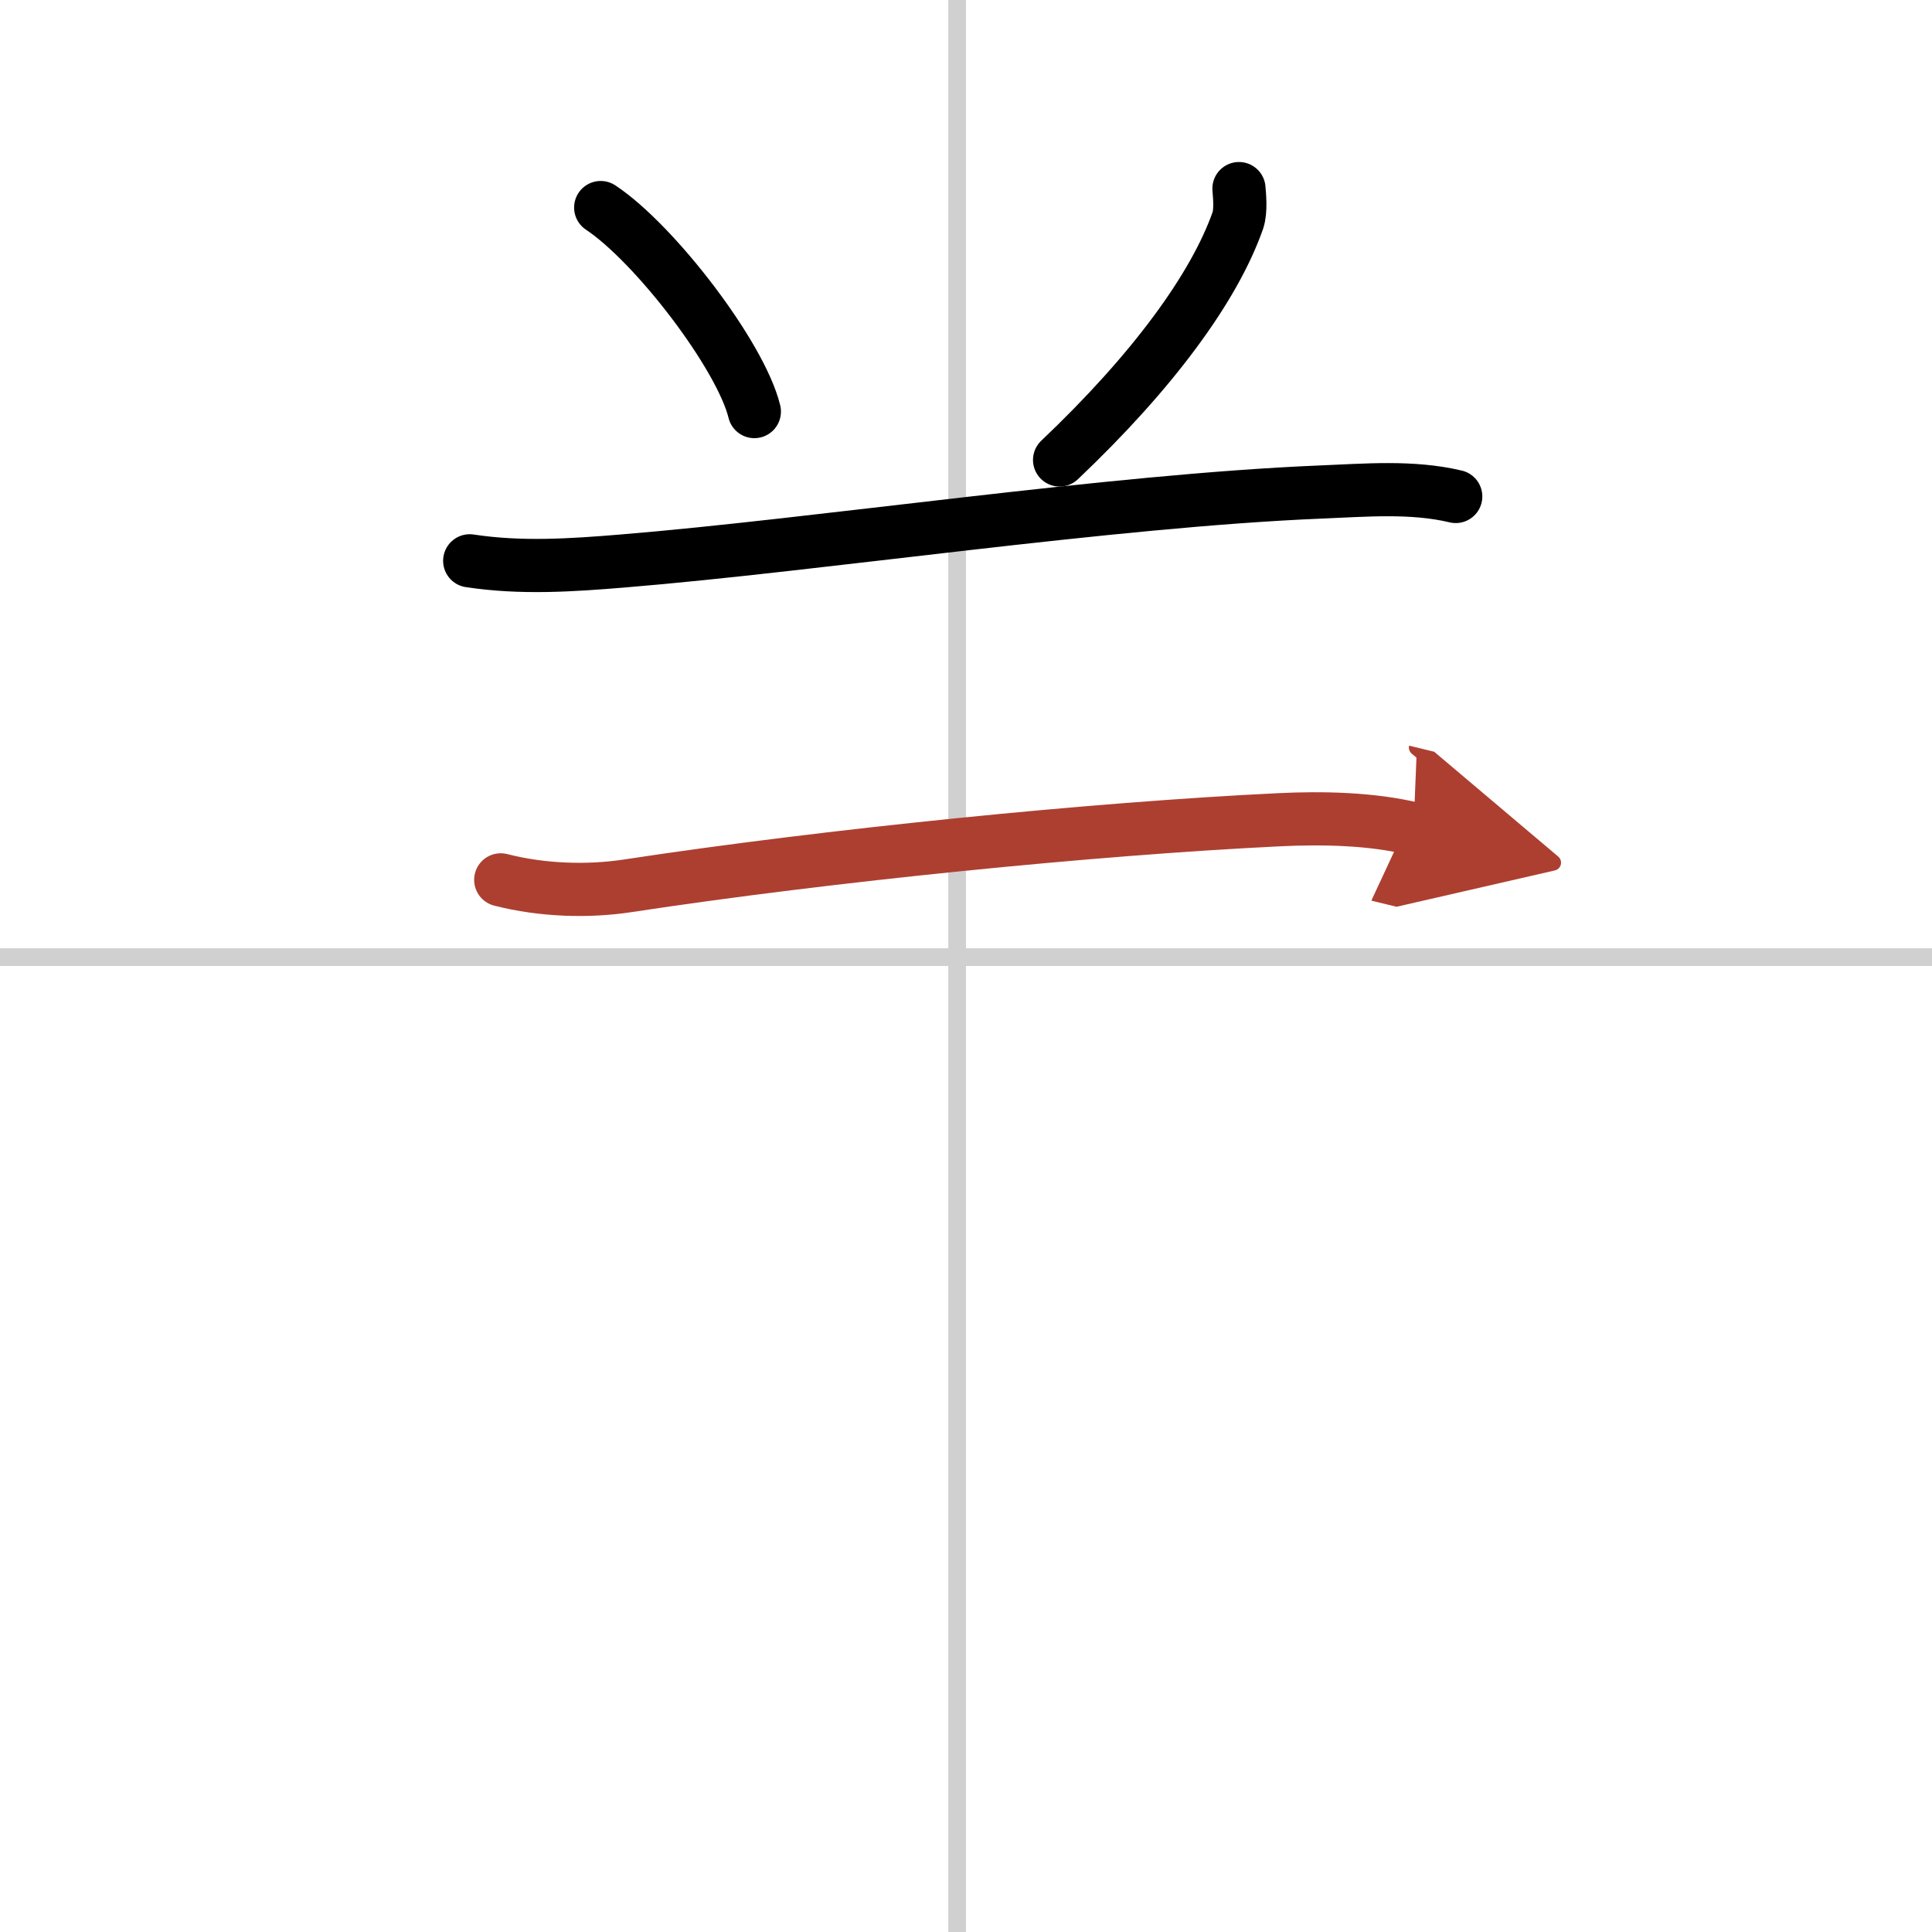 <svg width="400" height="400" viewBox="0 0 109 109" xmlns="http://www.w3.org/2000/svg"><defs><marker id="a" markerWidth="4" orient="auto" refX="1" refY="5" viewBox="0 0 10 10"><polyline points="0 0 10 5 0 10 1 5" fill="#ad3f31" stroke="#ad3f31"/></marker></defs><g fill="none" stroke="#000" stroke-linecap="round" stroke-linejoin="round" stroke-width="3"><rect width="100%" height="100%" fill="#fff" stroke="#fff"/><line x1="54" x2="54" y2="109" stroke="#d0d0d0" stroke-width="1"/><line x2="109" y1="54" y2="54" stroke="#d0d0d0" stroke-width="1"/><path d="m33.89 11.71c3.06 2.03 7.9 8.35 8.67 11.51"/><path d="M69.9,10.64c0.03,0.38,0.12,1.25-0.06,1.79C68.5,16.25,65,21,59.78,25.95"/><path d="m26.5 31.64c2.88 0.44 5.74 0.25 8.63 0.01 11-0.9 27.5-3.4 39.36-3.89 2.52-0.1 5.16-0.34 7.64 0.25"/><path d="m28.25 49.64c2.38 0.61 4.96 0.67 7.14 0.34 11.36-1.73 26.36-3.23 36.74-3.73 2.43-0.12 5.23-0.07 7.62 0.51" marker-end="url(#a)" stroke="#ad3f31"/></g></svg>
